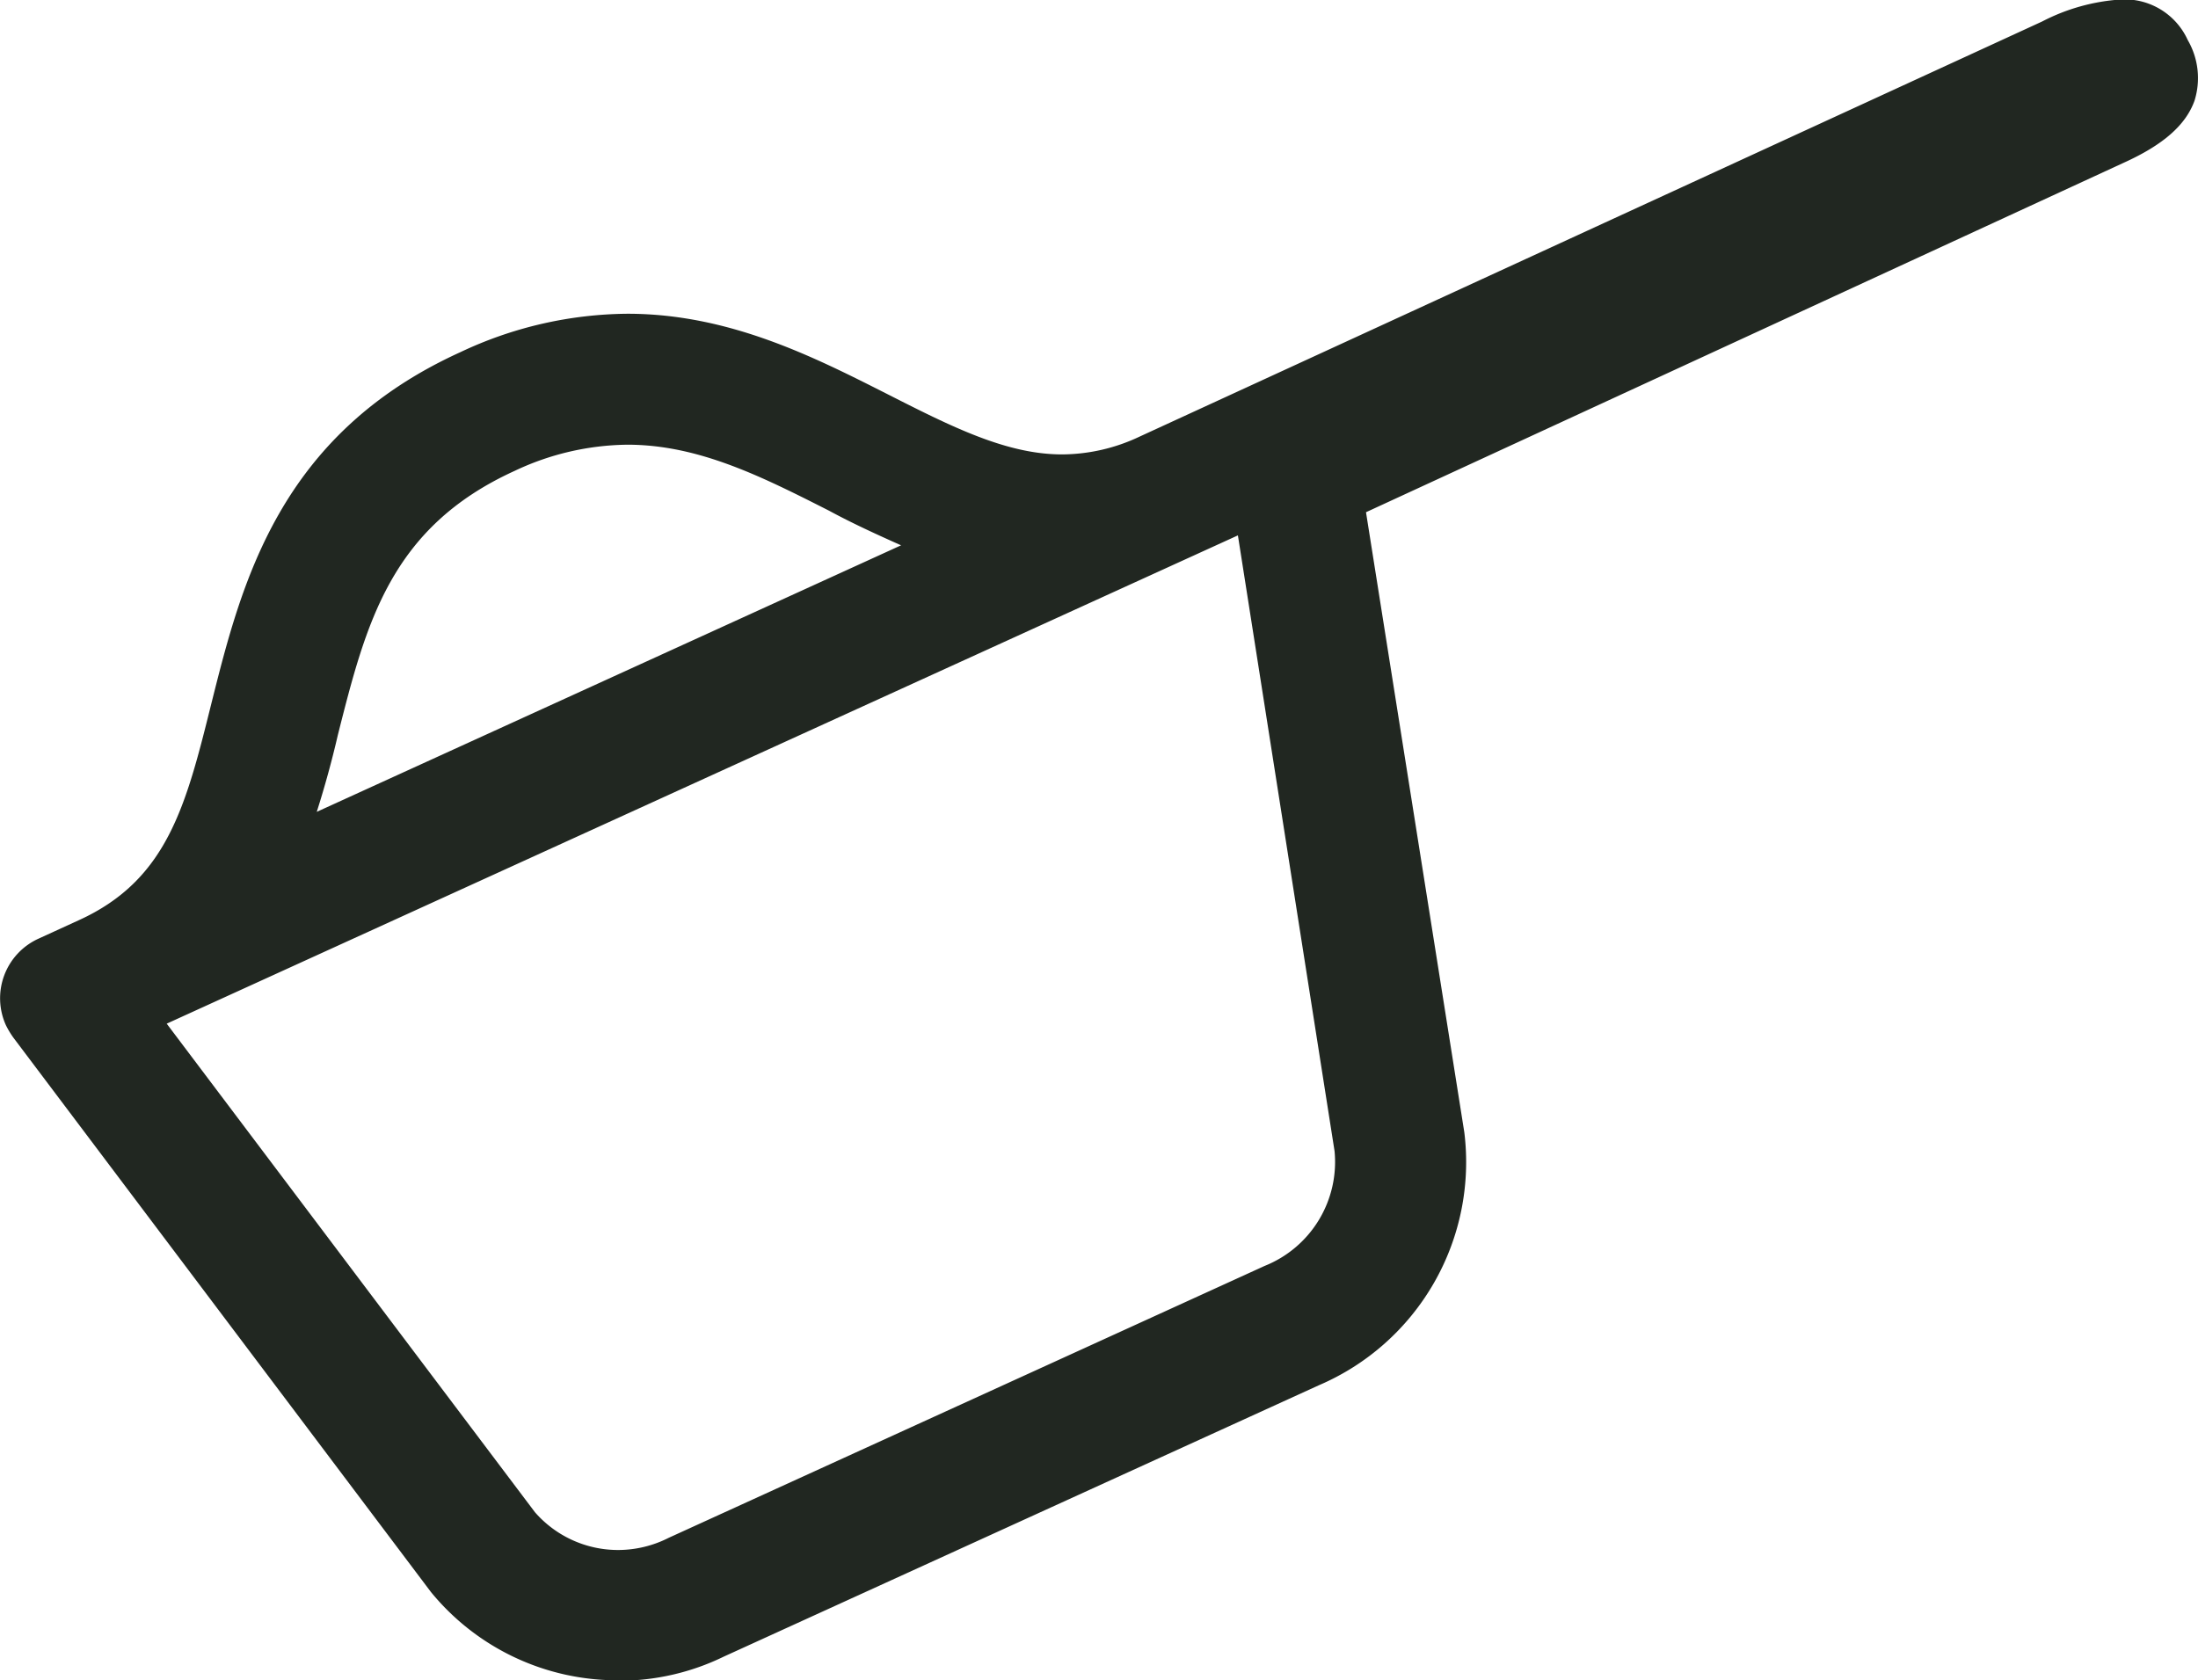 <svg xmlns="http://www.w3.org/2000/svg" viewBox="0 0 199.22 152.32"><path d="M56.06 152.31a21.81 21.81 0 01-17-8L1.2 94.04a8.21 8.21 0 01-.66-1.1 5.93 5.93 0 012.94-7.85l3.69-1.69c8-3.65 9.69-10.37 12-19.68 2.72-10.84 6.09-24.3 22.54-31.79a36 36 0 0115.16-3.49c9.18 0 16.84 3.88 23.59 7.3 5.79 2.94 10.76 5.45 15.8 5.45a16.56 16.56 0 007-1.6l81.83-37.64a18 18 0 017.2-2 6.28 6.28 0 016 3.68 6.86 6.86 0 01.61 5.51c-.79 2.19-2.83 4-6.45 5.63l-68.64 31.66 8.91 56.2a22 22 0 01-13.19 22.94l-53.92 24.59a21.64 21.64 0 01-9.55 2.19zm-7.57-15.23a10 10 0 007.55 3.42 10.15 10.15 0 004.58-1.11l54-24.64a10.15 10.15 0 006.34-10.41l-8.76-55.81-97.09 44.26zm8.38-96.77a24.42 24.42 0 00-10.24 2.38c-11.26 5.14-13.45 13.83-16 23.9-.54 2.34-1.18 4.67-1.92 7l52.96-24.16c-2.24-1-4.43-2-6.55-3.15-6.06-3.07-11.79-5.97-18.25-5.97z" fill="#212721"/></svg>